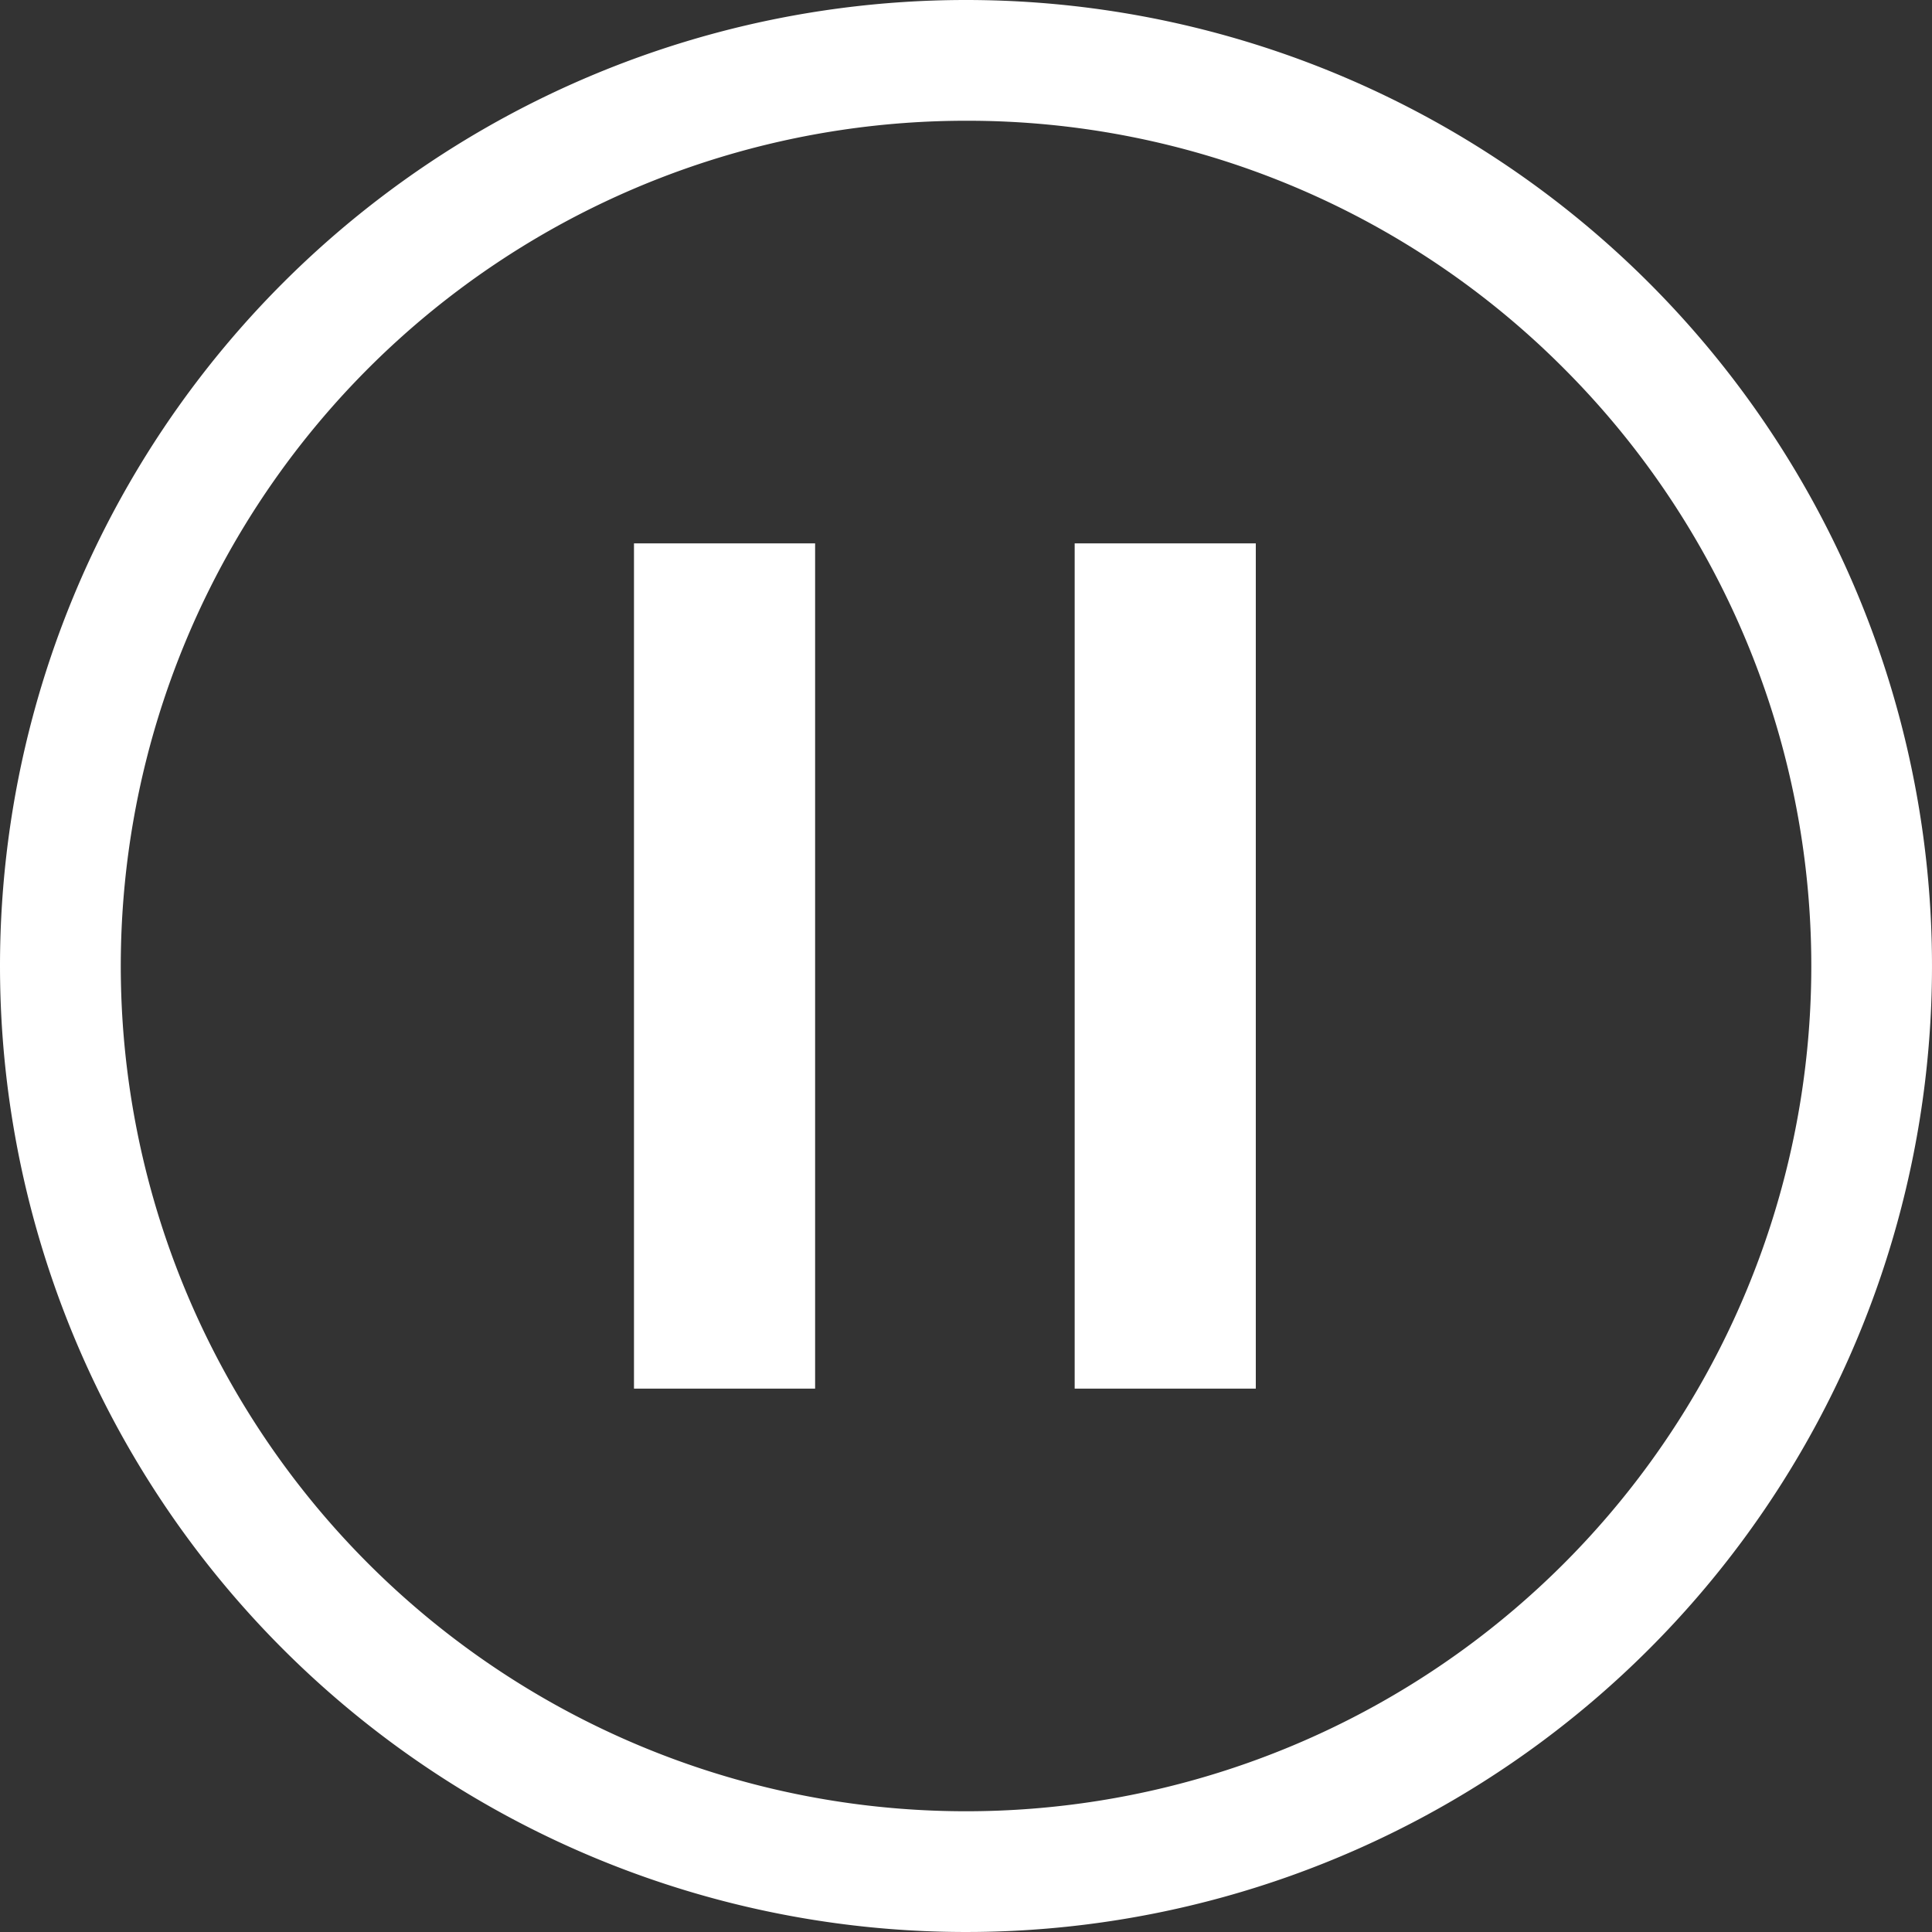 <svg id="Layer_1" data-name="Layer 1" xmlns="http://www.w3.org/2000/svg" viewBox="0 0 200 200"><rect x="0" y="0" width="200" height="200" fill="#333333" stroke="none"/><defs><style>.cls-1,.cls-2{fill:#fff;}.cls-1{opacity:0;}</style></defs><g id="Path_161" data-name="Path 161"><path class="cls-1" d="M100,193.75A93.78,93.78,0,0,1,33.69,33.69,93.78,93.78,0,0,1,193.75,100,93.79,93.79,0,0,1,100,193.75Z"/><path class="cls-2" d="M100,12.5A87.5,87.5,0,0,0,38.13,161.87,87.5,87.5,0,0,0,161.88,38.13,87.13,87.13,0,0,0,100,12.5M100,0A100,100,0,1,1,0,100,100,100,0,0,1,100,0Z"/></g><g id="Line_263" data-name="Line 263"><rect class="cls-2" x="65.63" y="56.25" width="18.75" height="87.5"/></g><g id="Line_264" data-name="Line 264"><rect class="cls-2" x="111.25" y="56.25" width="18.75" height="87.5"/></g></svg>